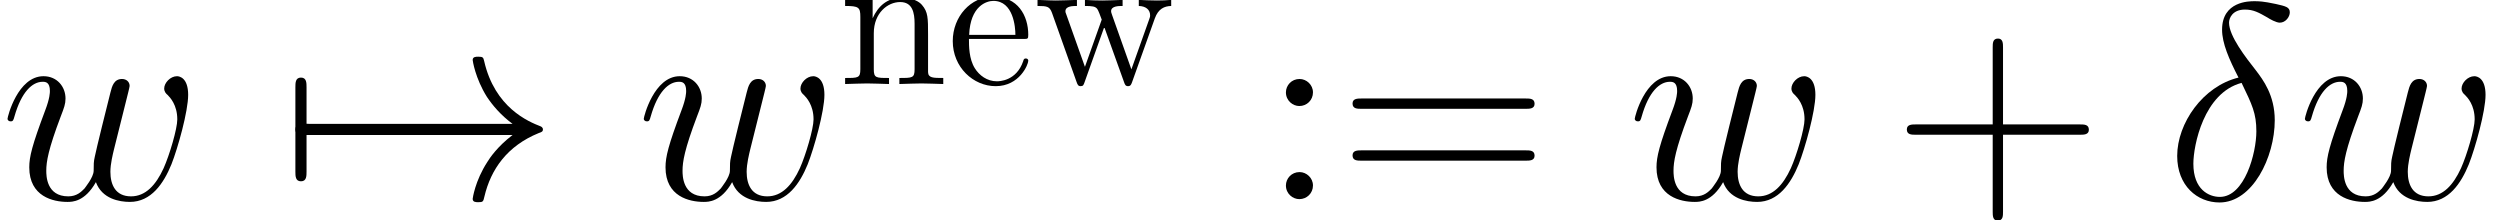 <?xml version='1.0' encoding='UTF-8'?>
<!-- This file was generated by dvisvgm 2.1.3 -->
<svg height='11.816pt' version='1.1' viewBox='166.116 86.237 134.019 11.816' width='134.019pt' xmlns='http://www.w3.org/2000/svg' xmlns:xlink='http://www.w3.org/1999/xlink'>
<defs>
<path d='M3.885 -6.516C1.973 -6.052 0.598 -4.065 0.598 -2.316C0.598 -0.717 1.674 0.179 2.869 0.179C4.633 0.179 5.828 -2.242 5.828 -4.229C5.828 -5.574 5.2 -6.396 4.827 -6.889C4.274 -7.592 3.377 -8.742 3.377 -9.46C3.377 -9.714 3.572 -10.162 4.229 -10.162C4.692 -10.162 4.976 -9.998 5.425 -9.743C5.559 -9.654 5.903 -9.46 6.097 -9.46C6.411 -9.46 6.635 -9.773 6.635 -10.012C6.635 -10.296 6.411 -10.341 5.888 -10.461C5.186 -10.61 4.976 -10.61 4.722 -10.61S3.004 -10.61 3.004 -9.086C3.004 -8.354 3.377 -7.502 3.885 -6.516ZM4.05 -6.232C4.618 -5.051 4.842 -4.603 4.842 -3.631C4.842 -2.466 4.214 -0.12 2.884 -0.12C2.301 -0.12 1.465 -0.508 1.465 -1.898C1.465 -2.869 2.017 -5.694 4.05 -6.232Z' id='g1-14'/>
<path d='M5.141 -0.912C5.469 -0.015 6.396 0.149 6.964 0.149C8.1 0.149 8.772 -0.837 9.191 -1.868C9.534 -2.735 10.087 -4.707 10.087 -5.589C10.087 -6.501 9.624 -6.59 9.489 -6.59C9.131 -6.59 8.802 -6.232 8.802 -5.933C8.802 -5.753 8.907 -5.649 8.981 -5.589C9.116 -5.455 9.504 -5.051 9.504 -4.274C9.504 -3.766 9.086 -2.361 8.772 -1.659C8.354 -0.747 7.801 -0.149 7.024 -0.149C6.187 -0.149 5.918 -0.777 5.918 -1.465C5.918 -1.898 6.052 -2.421 6.112 -2.675L6.74 -5.186C6.814 -5.484 6.949 -6.007 6.949 -6.067C6.949 -6.291 6.77 -6.441 6.545 -6.441C6.112 -6.441 6.007 -6.067 5.918 -5.709C5.768 -5.126 5.141 -2.6 5.081 -2.271C5.021 -2.017 5.021 -1.853 5.021 -1.524C5.021 -1.166 4.543 -0.598 4.528 -0.568C4.364 -0.403 4.125 -0.149 3.661 -0.149C2.481 -0.149 2.481 -1.27 2.481 -1.524C2.481 -2.002 2.585 -2.66 3.258 -4.438C3.437 -4.902 3.512 -5.096 3.512 -5.395C3.512 -6.022 3.064 -6.59 2.331 -6.59C0.956 -6.59 0.403 -4.423 0.403 -4.304C0.403 -4.244 0.463 -4.169 0.568 -4.169C0.702 -4.169 0.717 -4.229 0.777 -4.438C1.151 -5.753 1.734 -6.291 2.286 -6.291C2.436 -6.291 2.675 -6.276 2.675 -5.798C2.675 -5.724 2.675 -5.41 2.421 -4.752C1.719 -2.884 1.569 -2.271 1.569 -1.704C1.569 -0.134 2.854 0.149 3.616 0.149C3.87 0.149 4.543 0.149 5.141 -0.912Z' id='g1-119'/>
<path d='M1.172 -2.636C1.234 -4.195 2.113 -4.456 2.469 -4.456C3.546 -4.456 3.651 -3.044 3.651 -2.636H1.172ZM1.161 -2.416H4.08C4.31 -2.416 4.341 -2.416 4.341 -2.636C4.341 -3.672 3.776 -4.686 2.469 -4.686C1.255 -4.686 0.293 -3.609 0.293 -2.301C0.293 -0.9 1.391 0.115 2.594 0.115C3.87 0.115 4.341 -1.046 4.341 -1.245C4.341 -1.349 4.258 -1.37 4.205 -1.37C4.111 -1.37 4.09 -1.308 4.069 -1.224C3.703 -0.146 2.762 -0.146 2.657 -0.146C2.134 -0.146 1.716 -0.46 1.475 -0.847C1.161 -1.349 1.161 -2.04 1.161 -2.416Z' id='g2-101'/>
<path d='M1.151 -3.598V-0.795C1.151 -0.324 1.036 -0.324 0.335 -0.324V0C0.701 -0.01 1.234 -0.031 1.517 -0.031C1.789 -0.031 2.333 -0.01 2.688 0V-0.324C1.988 -0.324 1.872 -0.324 1.872 -0.795V-2.72C1.872 -3.808 2.615 -4.394 3.285 -4.394C3.944 -4.394 4.059 -3.829 4.059 -3.232V-0.795C4.059 -0.324 3.944 -0.324 3.243 -0.324V0C3.609 -0.01 4.142 -0.031 4.425 -0.031C4.697 -0.031 5.241 -0.01 5.596 0V-0.324C5.053 -0.324 4.791 -0.324 4.781 -0.638V-2.636C4.781 -3.536 4.781 -3.86 4.456 -4.237C4.31 -4.414 3.965 -4.624 3.358 -4.624C2.594 -4.624 2.103 -4.174 1.81 -3.525V-4.624L0.335 -4.509V-4.184C1.067 -4.184 1.151 -4.111 1.151 -3.598Z' id='g2-110'/>
<path d='M6.475 -3.515C6.663 -4.038 6.988 -4.174 7.354 -4.184V-4.509C7.124 -4.488 6.82 -4.477 6.59 -4.477C6.287 -4.477 5.816 -4.498 5.617 -4.509V-4.184C5.994 -4.174 6.224 -3.986 6.224 -3.682C6.224 -3.619 6.224 -3.598 6.172 -3.462L5.22 -0.785L4.184 -3.703C4.142 -3.829 4.132 -3.85 4.132 -3.902C4.132 -4.184 4.54 -4.184 4.749 -4.184V-4.509C4.446 -4.498 3.912 -4.477 3.661 -4.477C3.347 -4.477 3.044 -4.488 2.73 -4.509V-4.184C3.117 -4.184 3.285 -4.163 3.389 -4.027C3.442 -3.965 3.557 -3.651 3.63 -3.452L2.73 -0.921L1.736 -3.714C1.684 -3.839 1.684 -3.86 1.684 -3.902C1.684 -4.184 2.092 -4.184 2.301 -4.184V-4.509C1.988 -4.498 1.402 -4.477 1.161 -4.477C1.119 -4.477 0.565 -4.488 0.188 -4.509V-4.184C0.711 -4.184 0.837 -4.153 0.962 -3.818L2.28 -0.115C2.333 0.031 2.364 0.115 2.5 0.115S2.657 0.052 2.709 -0.094L3.766 -3.055L4.833 -0.084C4.875 0.031 4.906 0.115 5.042 0.115S5.209 0.021 5.251 -0.084L6.475 -3.515Z' id='g2-119'/>
<path d='M5.963 -3.452H10.087C10.296 -3.452 10.565 -3.452 10.565 -3.721C10.565 -4.005 10.311 -4.005 10.087 -4.005H5.963V-8.13C5.963 -8.339 5.963 -8.608 5.694 -8.608C5.41 -8.608 5.41 -8.354 5.41 -8.13V-4.005H1.285C1.076 -4.005 0.807 -4.005 0.807 -3.736C0.807 -3.452 1.061 -3.452 1.285 -3.452H5.41V0.672C5.41 0.882 5.41 1.151 5.679 1.151C5.963 1.151 5.963 0.897 5.963 0.672V-3.452Z' id='g3-43'/>
<path d='M2.75 -5.724C2.75 -6.127 2.406 -6.441 2.032 -6.441C1.599 -6.441 1.3 -6.097 1.3 -5.724C1.3 -5.275 1.674 -4.991 2.017 -4.991C2.421 -4.991 2.75 -5.305 2.75 -5.724ZM2.75 -0.732C2.75 -1.136 2.406 -1.45 2.032 -1.45C1.599 -1.45 1.3 -1.106 1.3 -0.732C1.3 -0.284 1.674 0 2.017 0C2.421 0 2.75 -0.314 2.75 -0.732Z' id='g3-58'/>
<path d='M10.087 -4.842C10.296 -4.842 10.565 -4.842 10.565 -5.111C10.565 -5.395 10.311 -5.395 10.087 -5.395H1.285C1.076 -5.395 0.807 -5.395 0.807 -5.126C0.807 -4.842 1.061 -4.842 1.285 -4.842H10.087ZM10.087 -2.062C10.296 -2.062 10.565 -2.062 10.565 -2.331C10.565 -2.615 10.311 -2.615 10.087 -2.615H1.285C1.076 -2.615 0.807 -2.615 0.807 -2.346C0.807 -2.062 1.061 -2.062 1.285 -2.062H10.087Z' id='g3-61'/>
<path d='M12.463 -3.437C11.641 -2.809 11.238 -2.197 11.118 -2.002C10.446 -0.971 10.326 -0.03 10.326 -0.015C10.326 0.164 10.506 0.164 10.625 0.164C10.879 0.164 10.894 0.134 10.954 -0.134C11.298 -1.599 12.179 -2.854 13.868 -3.542C14.047 -3.601 14.092 -3.631 14.092 -3.736S14.002 -3.885 13.973 -3.9C13.315 -4.154 11.507 -4.902 10.939 -7.412C10.894 -7.592 10.879 -7.636 10.625 -7.636C10.506 -7.636 10.326 -7.636 10.326 -7.457C10.326 -7.427 10.461 -6.486 11.088 -5.484C11.387 -5.036 11.821 -4.513 12.463 -4.035H1.36C1.091 -4.035 0.822 -4.035 0.822 -3.736S1.091 -3.437 1.36 -3.437H12.463Z' id='g0-33'/>
<path d='M1.42 -3.437C1.509 -3.437 1.838 -3.437 1.838 -3.736S1.509 -4.035 1.42 -4.035V-5.993C1.42 -6.232 1.42 -6.516 1.121 -6.516S0.822 -6.232 0.822 -5.993V-1.479C0.822 -1.24 0.822 -0.956 1.121 -0.956S1.42 -1.24 1.42 -1.479V-3.437Z' id='g0-55'/>
</defs>
<g id='page1'>
<use x='166.116' xlink:href='#g1-119' y='96.912'/>
<use x='181.129' xlink:href='#g0-55' y='96.912'/>
<use x='181.129' xlink:href='#g0-33' y='96.912'/>
<use x='200.224' xlink:href='#g1-119' y='96.912'/>
<use x='211.086' xlink:href='#g2-110' y='90.741'/>
<use x='216.898' xlink:href='#g2-101' y='90.741'/>
<use x='221.547' xlink:href='#g2-119' y='90.741'/>
<use x='233.751' xlink:href='#g3-58' y='96.912'/>
<use x='237.816' xlink:href='#g3-61' y='96.912'/>
<use x='253.348' xlink:href='#g1-119' y='96.912'/>
<use x='267.53' xlink:href='#g3-43' y='96.912'/>
<use x='282.232' xlink:href='#g1-14' y='96.912'/>
<use x='289.273' xlink:href='#g1-119' y='96.912'/>
</g>
</svg>